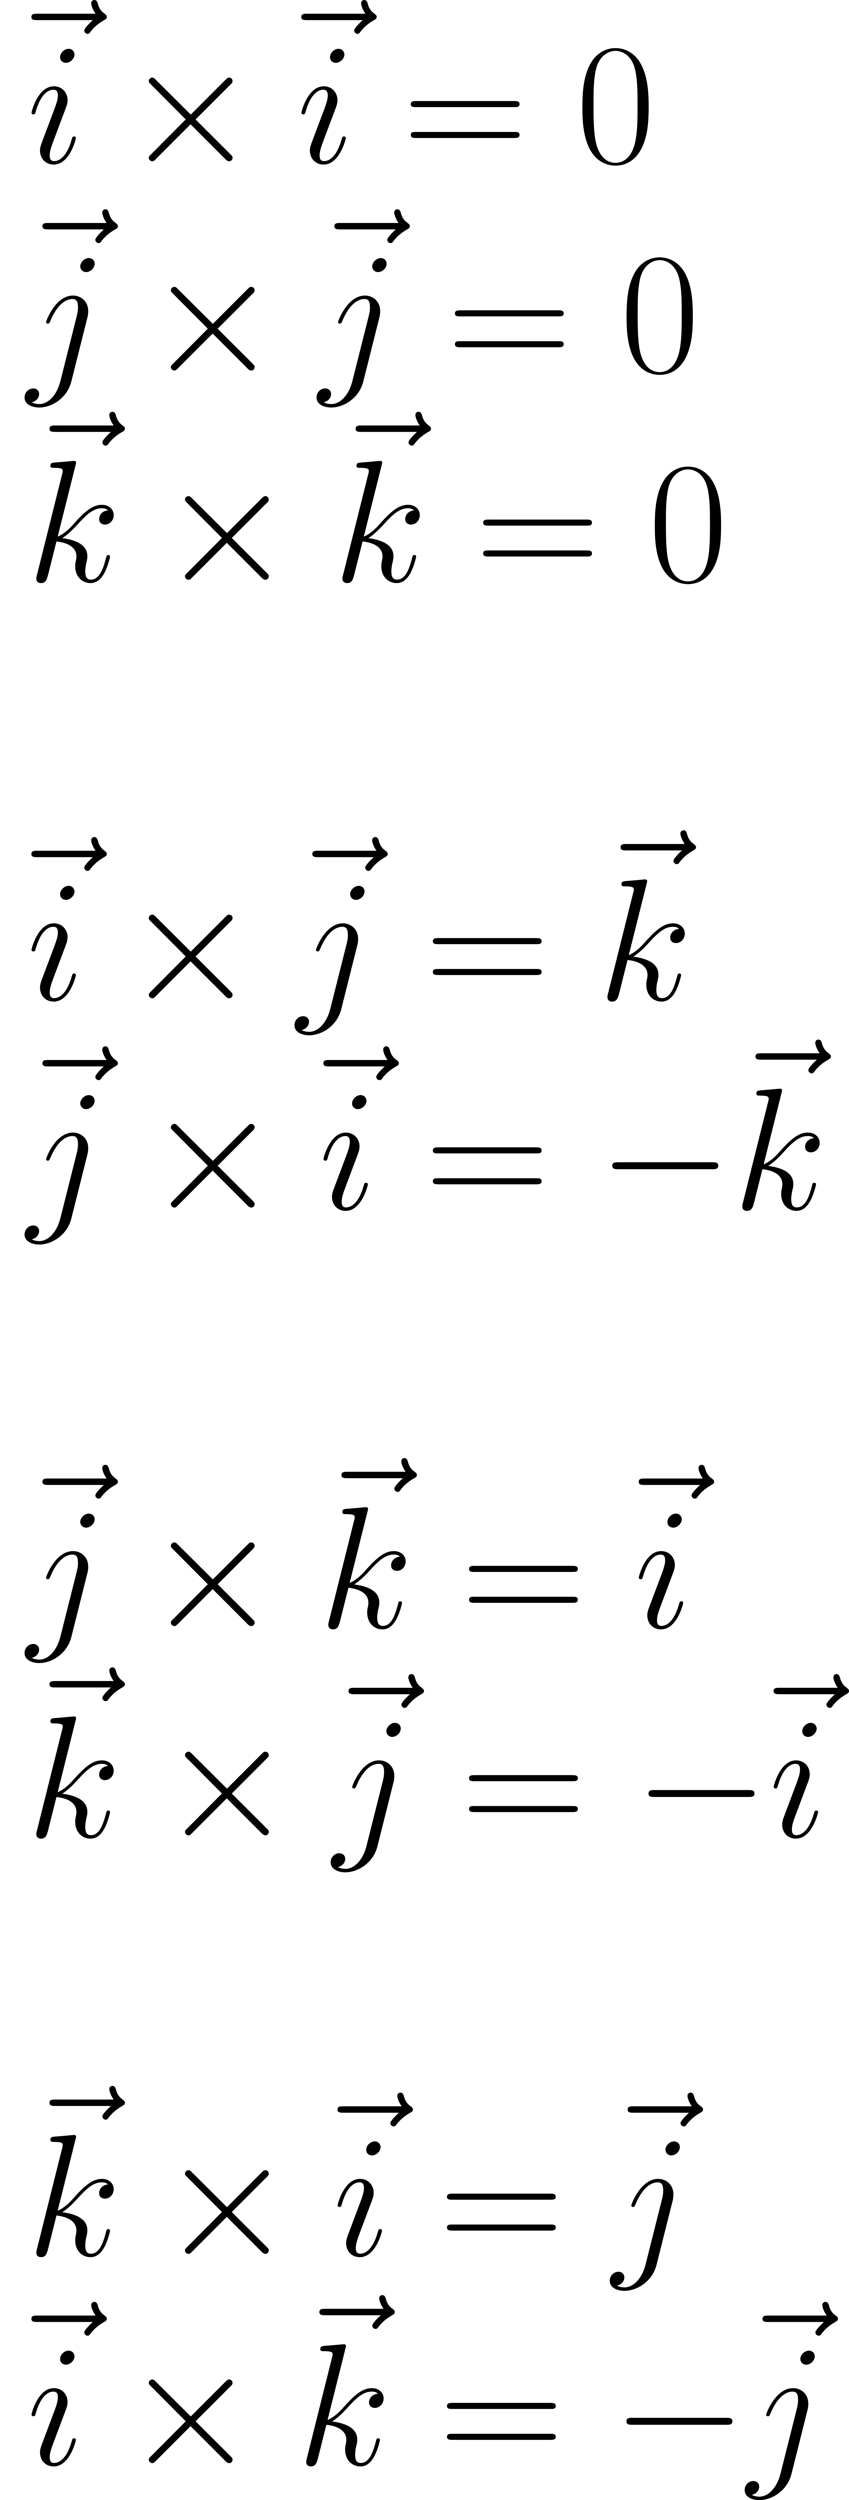 <?xml version='1.0' encoding='UTF-8'?>
<!-- Generated by CodeCogs with dvisvgm 2.9.1 -->
<svg version='1.1' xmlns='http://www.w3.org/2000/svg' xmlns:xlink='http://www.w3.org/1999/xlink' width='114.305pt' height='336.254pt' viewBox='-.151 -.302 114.305 336.254'>
<defs>
<path id='g2-48' d='M8.678-6.633C8.678-7.893 8.658-10.042 7.79-11.695C7.025-13.141 5.806-13.658 4.732-13.658C3.74-13.658 2.48-13.203 1.694-11.716C.868-10.166 .785-8.244 .785-6.633C.785-5.455 .806-3.657 1.446-2.087C2.335 .041 3.926 .331 4.732 .331C5.682 .331 7.129-.062 7.976-2.025C8.596-3.451 8.678-5.124 8.678-6.633ZM4.732 0C3.409 0 2.624-1.136 2.335-2.707C2.108-3.926 2.108-5.703 2.108-6.86C2.108-8.451 2.108-9.773 2.376-11.034C2.769-12.79 3.926-13.327 4.732-13.327C5.579-13.327 6.674-12.769 7.067-11.075C7.335-9.897 7.356-8.513 7.356-6.86C7.356-5.517 7.356-3.864 7.108-2.645C6.674-.393 5.455 0 4.732 0Z'/>
<path id='g2-61' d='M13.286-6.633C13.596-6.633 13.906-6.633 13.906-6.984C13.906-7.356 13.555-7.356 13.203-7.356H1.653C1.302-7.356 .95-7.356 .95-6.984C.95-6.633 1.26-6.633 1.57-6.633H13.286ZM13.203-2.955C13.555-2.955 13.906-2.955 13.906-3.327C13.906-3.678 13.596-3.678 13.286-3.678H1.57C1.26-3.678 .95-3.678 .95-3.327C.95-2.955 1.302-2.955 1.653-2.955H13.203Z'/>
<path id='g0-0' d='M13.617-4.752C13.968-4.752 14.34-4.752 14.34-5.166S13.968-5.579 13.617-5.579H2.438C2.087-5.579 1.715-5.579 1.715-5.166S2.087-4.752 2.438-4.752H13.617Z'/>
<path id='g0-2' d='M8.038-5.744L3.905-9.856C3.657-10.104 3.616-10.145 3.451-10.145C3.244-10.145 3.037-9.959 3.037-9.732C3.037-9.587 3.079-9.546 3.306-9.319L7.439-5.166L3.306-1.012C3.079-.785 3.037-.744 3.037-.599C3.037-.372 3.244-.186 3.451-.186C3.616-.186 3.657-.227 3.905-.475L8.017-4.587L12.294-.31C12.336-.289 12.48-.186 12.604-.186C12.852-.186 13.017-.372 13.017-.599C13.017-.641 13.017-.723 12.955-.827C12.935-.868 9.649-4.112 8.616-5.166L12.398-8.947C12.501-9.071 12.811-9.339 12.914-9.463C12.935-9.505 13.017-9.587 13.017-9.732C13.017-9.959 12.852-10.145 12.604-10.145C12.439-10.145 12.356-10.063 12.129-9.835L8.038-5.744Z'/>
<path id='g1-105' d='M5.847-2.955C5.847-3.058 5.765-3.141 5.641-3.141C5.455-3.141 5.434-3.079 5.331-2.727C4.794-.847 3.947-.207 3.265-.207C3.017-.207 2.727-.269 2.727-.888C2.727-1.446 2.975-2.066 3.203-2.686L4.649-6.529C4.711-6.695 4.856-7.067 4.856-7.459C4.856-8.327 4.236-9.112 3.223-9.112C1.322-9.112 .558-6.116 .558-5.951C.558-5.868 .641-5.765 .785-5.765C.971-5.765 .992-5.847 1.074-6.137C1.57-7.872 2.356-8.699 3.161-8.699C3.347-8.699 3.699-8.678 3.699-8.017C3.699-7.48 3.43-6.798 3.265-6.343L1.818-2.5C1.694-2.17 1.57-1.839 1.57-1.467C1.57-.537 2.211 .207 3.203 .207C5.104 .207 5.847-2.81 5.847-2.955ZM5.682-12.893C5.682-13.203 5.434-13.575 4.98-13.575C4.504-13.575 3.967-13.121 3.967-12.583C3.967-12.067 4.401-11.902 4.649-11.902C5.207-11.902 5.682-12.439 5.682-12.893Z'/>
<path id='g1-106' d='M7.232-6.55C7.315-6.881 7.315-7.17 7.315-7.253C7.315-8.451 6.426-9.112 5.496-9.112C3.409-9.112 2.294-6.095 2.294-5.951C2.294-5.847 2.376-5.765 2.5-5.765C2.665-5.765 2.686-5.847 2.789-6.054C3.616-8.058 4.649-8.699 5.434-8.699C5.868-8.699 6.095-8.472 6.095-7.748C6.095-7.253 6.033-7.046 5.951-6.674L3.988 1.116C3.595 2.645 2.624 3.802 1.488 3.802C1.405 3.802 .971 3.802 .579 3.595C1.074 3.492 1.467 3.099 1.467 2.603C1.467 2.273 1.219 1.942 .765 1.942C.227 1.942-.269 2.397-.269 3.017C-.269 3.864 .641 4.215 1.488 4.215C2.913 4.215 4.794 3.161 5.31 1.095L7.232-6.55ZM8.079-12.893C8.079-13.41 7.645-13.575 7.397-13.575C6.839-13.575 6.364-13.038 6.364-12.583C6.364-12.274 6.612-11.902 7.067-11.902C7.542-11.902 8.079-12.356 8.079-12.893Z'/>
<path id='g1-107' d='M5.806-13.823C5.827-13.906 5.868-14.03 5.868-14.133C5.868-14.34 5.662-14.34 5.62-14.34C5.6-14.34 4.856-14.278 4.484-14.236C4.133-14.216 3.823-14.174 3.451-14.154C2.955-14.113 2.81-14.092 2.81-13.72C2.81-13.513 3.017-13.513 3.223-13.513C4.277-13.513 4.277-13.327 4.277-13.121C4.277-13.038 4.277-12.997 4.174-12.625L1.219-.806C1.136-.496 1.136-.455 1.136-.331C1.136 .124 1.488 .207 1.694 .207C2.273 .207 2.397-.248 2.562-.888L3.533-4.752C5.021-4.587 5.909-3.967 5.909-2.975C5.909-2.851 5.909-2.769 5.847-2.459C5.765-2.149 5.765-1.901 5.765-1.798C5.765-.599 6.55 .207 7.604 .207C8.554 .207 9.05-.661 9.215-.95C9.649-1.715 9.918-2.872 9.918-2.955C9.918-3.058 9.835-3.141 9.711-3.141C9.525-3.141 9.505-3.058 9.422-2.727C9.133-1.653 8.699-.207 7.645-.207C7.232-.207 6.963-.413 6.963-1.198C6.963-1.591 7.046-2.046 7.129-2.356C7.211-2.727 7.211-2.748 7.211-2.996C7.211-4.215 6.116-4.897 4.215-5.145C4.959-5.6 5.703-6.405 5.992-6.715C7.17-8.038 7.976-8.699 8.926-8.699C9.401-8.699 9.525-8.575 9.67-8.451C8.906-8.368 8.616-7.831 8.616-7.418C8.616-6.922 9.009-6.757 9.298-6.757C9.856-6.757 10.352-7.232 10.352-7.893C10.352-8.492 9.877-9.112 8.947-9.112C7.81-9.112 6.881-8.306 5.414-6.653C5.207-6.405 4.442-5.62 3.678-5.331L5.806-13.823Z'/>
<path id='g1-126' d='M11.054-12.336C10.806-12.108 10.042-11.385 10.042-11.096C10.042-10.889 10.228-10.703 10.435-10.703C10.621-10.703 10.703-10.827 10.848-11.034C11.344-11.654 11.902-12.046 12.377-12.315C12.583-12.439 12.728-12.501 12.728-12.728C12.728-12.914 12.563-13.017 12.439-13.121C11.86-13.513 11.716-14.071 11.654-14.319C11.592-14.484 11.53-14.732 11.24-14.732C11.116-14.732 10.868-14.65 10.868-14.34C10.868-14.154 10.992-13.658 11.385-13.1H4.442C4.091-13.1 3.74-13.1 3.74-12.707C3.74-12.336 4.112-12.336 4.442-12.336H11.054Z'/>
</defs>
<g id='page1' transform='matrix(1.13 0 0 1.13 -40.445 -80.846)'>
<use x='35.658' y='86.01' xlink:href='#g1-126'/>
<use x='38.854' y='90.66' xlink:href='#g1-105'/>
<use x='50.348' y='90.66' xlink:href='#g0-2'/>
<use x='67.814' y='86.01' xlink:href='#g1-126'/>
<use x='71.011' y='90.66' xlink:href='#g1-105'/>
<use x='83.652' y='90.66' xlink:href='#g2-61'/>
<use x='104.265' y='90.66' xlink:href='#g2-48'/>
<use x='36.974' y='110.917' xlink:href='#g1-126'/>
<use x='38.854' y='115.567' xlink:href='#g1-106'/>
<use x='52.979' y='115.567' xlink:href='#g0-2'/>
<use x='71.76' y='110.917' xlink:href='#g1-126'/>
<use x='73.641' y='115.567' xlink:href='#g1-106'/>
<use x='88.913' y='115.567' xlink:href='#g2-61'/>
<use x='109.527' y='115.567' xlink:href='#g2-48'/>
<use x='37.815' y='135.021' xlink:href='#g1-126'/>
<use x='38.854' y='140.473' xlink:href='#g1-107'/>
<use x='54.662' y='140.473' xlink:href='#g0-2'/>
<use x='74.285' y='135.021' xlink:href='#g1-126'/>
<use x='75.325' y='140.473' xlink:href='#g1-107'/>
<use x='92.28' y='140.473' xlink:href='#g2-61'/>
<use x='112.893' y='140.473' xlink:href='#g2-48'/>
<use x='35.658' y='185.637' xlink:href='#g1-126'/>
<use x='38.854' y='190.286' xlink:href='#g1-105'/>
<use x='50.348' y='190.286' xlink:href='#g0-2'/>
<use x='69.13' y='185.637' xlink:href='#g1-126'/>
<use x='71.011' y='190.286' xlink:href='#g1-106'/>
<use x='86.283' y='190.286' xlink:href='#g2-61'/>
<use x='105.857' y='184.834' xlink:href='#g1-126'/>
<use x='106.896' y='190.286' xlink:href='#g1-107'/>
<use x='36.974' y='210.543' xlink:href='#g1-126'/>
<use x='38.854' y='215.193' xlink:href='#g1-106'/>
<use x='52.979' y='215.193' xlink:href='#g0-2'/>
<use x='70.445' y='210.543' xlink:href='#g1-126'/>
<use x='73.641' y='215.193' xlink:href='#g1-105'/>
<use x='86.283' y='215.193' xlink:href='#g2-61'/>
<use x='106.896' y='215.193' xlink:href='#g0-0'/>
<use x='121.928' y='209.74' xlink:href='#g1-126'/>
<use x='122.967' y='215.193' xlink:href='#g1-107'/>
<use x='36.974' y='260.356' xlink:href='#g1-126'/>
<use x='38.854' y='265.006' xlink:href='#g1-106'/>
<use x='52.979' y='265.006' xlink:href='#g0-2'/>
<use x='72.602' y='259.554' xlink:href='#g1-126'/>
<use x='73.641' y='265.006' xlink:href='#g1-107'/>
<use x='90.597' y='265.006' xlink:href='#g2-61'/>
<use x='108.014' y='260.356' xlink:href='#g1-126'/>
<use x='111.21' y='265.006' xlink:href='#g1-105'/>
<use x='37.815' y='284.46' xlink:href='#g1-126'/>
<use x='38.854' y='289.913' xlink:href='#g1-107'/>
<use x='54.662' y='289.913' xlink:href='#g0-2'/>
<use x='73.444' y='285.263' xlink:href='#g1-126'/>
<use x='75.325' y='289.913' xlink:href='#g1-106'/>
<use x='90.597' y='289.913' xlink:href='#g2-61'/>
<use x='111.21' y='289.913' xlink:href='#g0-0'/>
<use x='124.085' y='285.263' xlink:href='#g1-126'/>
<use x='127.281' y='289.913' xlink:href='#g1-105'/>
<use x='37.815' y='334.273' xlink:href='#g1-126'/>
<use x='38.854' y='339.726' xlink:href='#g1-107'/>
<use x='54.662' y='339.726' xlink:href='#g0-2'/>
<use x='72.128' y='335.076' xlink:href='#g1-126'/>
<use x='75.325' y='339.726' xlink:href='#g1-105'/>
<use x='87.966' y='339.726' xlink:href='#g2-61'/>
<use x='106.699' y='335.076' xlink:href='#g1-126'/>
<use x='108.579' y='339.726' xlink:href='#g1-106'/>
<use x='35.658' y='359.983' xlink:href='#g1-126'/>
<use x='38.854' y='364.633' xlink:href='#g1-105'/>
<use x='50.348' y='364.633' xlink:href='#g0-2'/>
<use x='69.971' y='359.18' xlink:href='#g1-126'/>
<use x='71.011' y='364.633' xlink:href='#g1-107'/>
<use x='87.966' y='364.633' xlink:href='#g2-61'/>
<use x='108.579' y='364.633' xlink:href='#g0-0'/>
<use x='122.769' y='359.983' xlink:href='#g1-126'/>
<use x='124.65' y='364.633' xlink:href='#g1-106'/>
</g>
</svg>
